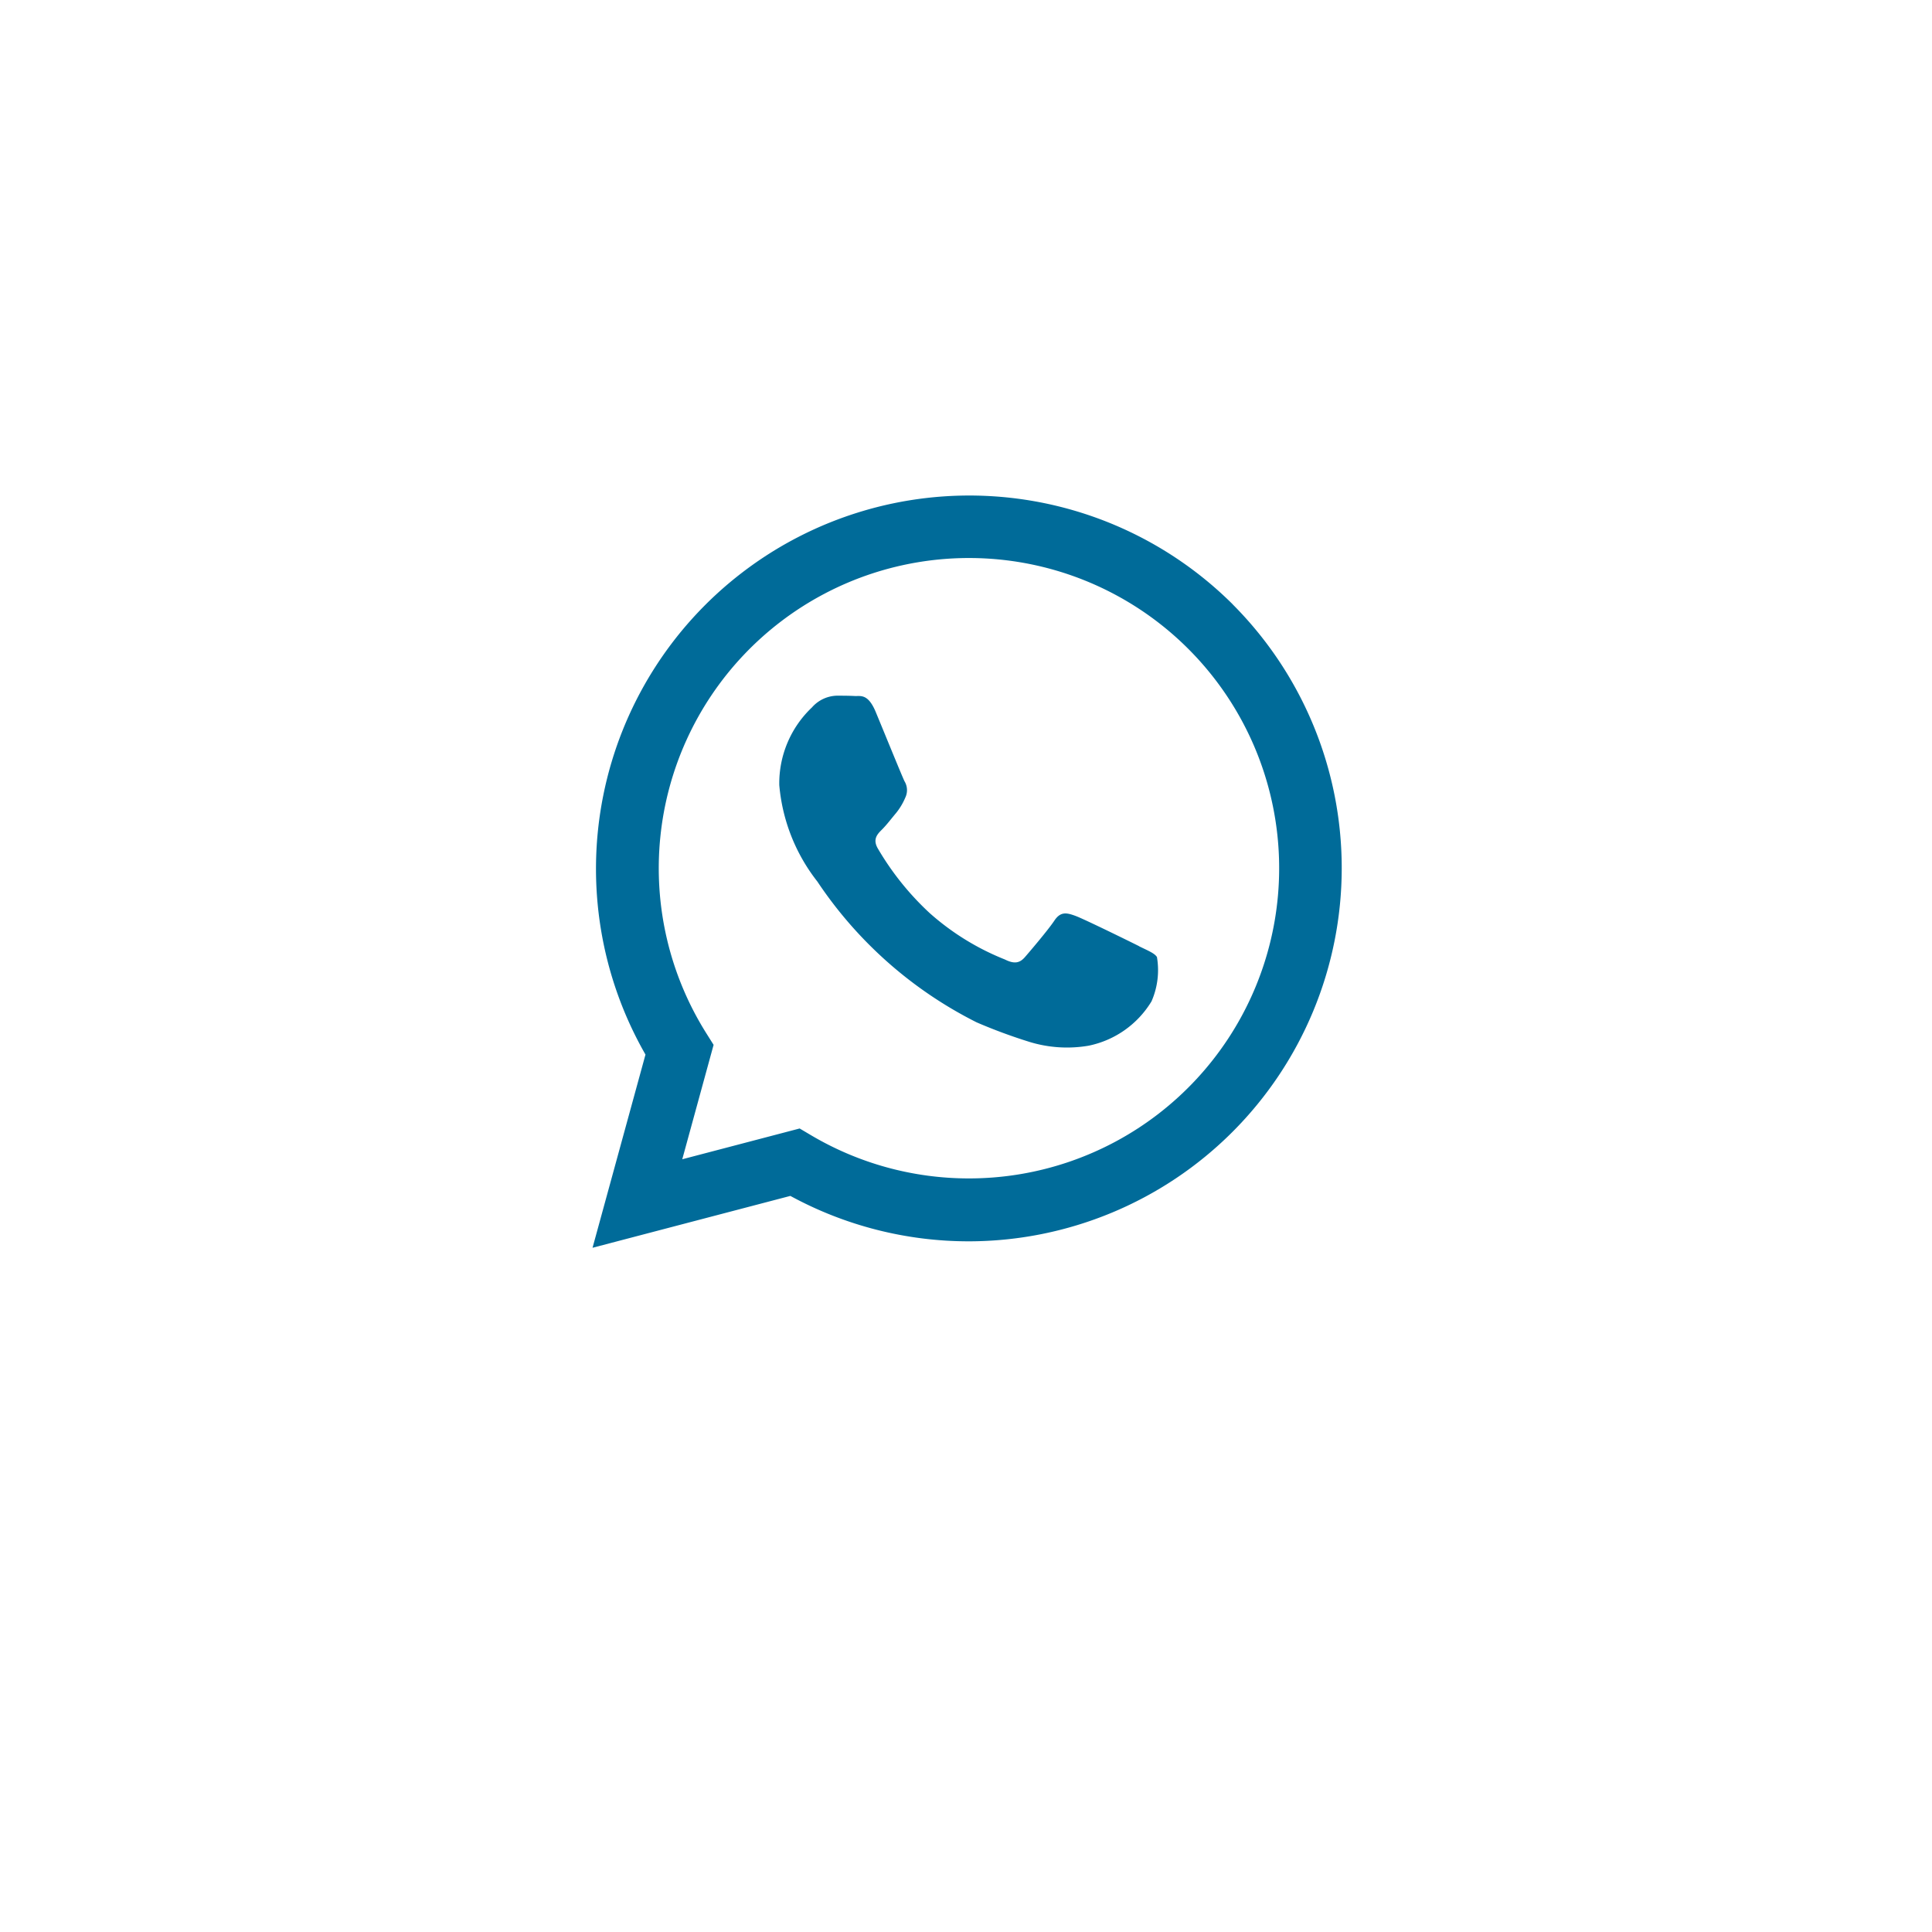 <svg xmlns="http://www.w3.org/2000/svg" xmlns:xlink="http://www.w3.org/1999/xlink" width="59" height="59" viewBox="0 0 59 59"><defs><style>.a{fill:#fff;}.b{fill:#006b99;}.c{filter:url(#a);}</style><filter id="a" x="0" y="0" width="59" height="59" filterUnits="userSpaceOnUse"><feOffset dy="3" input="SourceAlpha"/><feGaussianBlur stdDeviation="3" result="b"/><feFlood flood-opacity="0.161"/><feComposite operator="in" in2="b"/><feComposite in="SourceGraphic"/></filter></defs><g transform="translate(-216 -367)"><g class="c" transform="matrix(1, 0, 0, 1, 216, 367)"><rect class="a" width="41" height="41" rx="20.5" transform="translate(9 6)"/></g><g transform="translate(19.563 15.034)"><g transform="translate(214.532 367.084)"><g transform="translate(0 0)"><path class="b" d="M234.086,370.425a11.4,11.4,0,0,0-17.937,13.746l-1.617,5.9,6.041-1.584a11.391,11.391,0,0,0,5.446,1.387h0a11.4,11.4,0,0,0,8.062-19.452Zm-8.062,17.528h0a9.462,9.462,0,0,1-4.821-1.32l-.346-.205-3.585.94.957-3.494-.225-.358a9.473,9.473,0,1,1,8.024,4.437Zm5.2-7.092c-.285-.143-1.685-.831-1.946-.926s-.451-.142-.641.143-.735.926-.9,1.116-.332.214-.617.071a7.775,7.775,0,0,1-2.29-1.413,8.586,8.586,0,0,1-1.584-1.972c-.166-.285-.018-.439.125-.581s.285-.332.427-.5a1.944,1.944,0,0,0,.285-.475.524.524,0,0,0-.024-.5c-.071-.143-.641-1.544-.878-2.114s-.466-.48-.641-.489-.356-.01-.546-.01a1.046,1.046,0,0,0-.759.356,3.192,3.192,0,0,0-1,2.375,5.537,5.537,0,0,0,1.163,2.945,12.692,12.692,0,0,0,4.864,4.3,16.321,16.321,0,0,0,1.624.6,3.907,3.907,0,0,0,1.794.113,2.933,2.933,0,0,0,1.922-1.354,2.378,2.378,0,0,0,.166-1.354C231.694,381.075,231.5,381,231.22,380.862Z" transform="translate(-214.532 -367.084)"/></g></g></g></g></svg>
